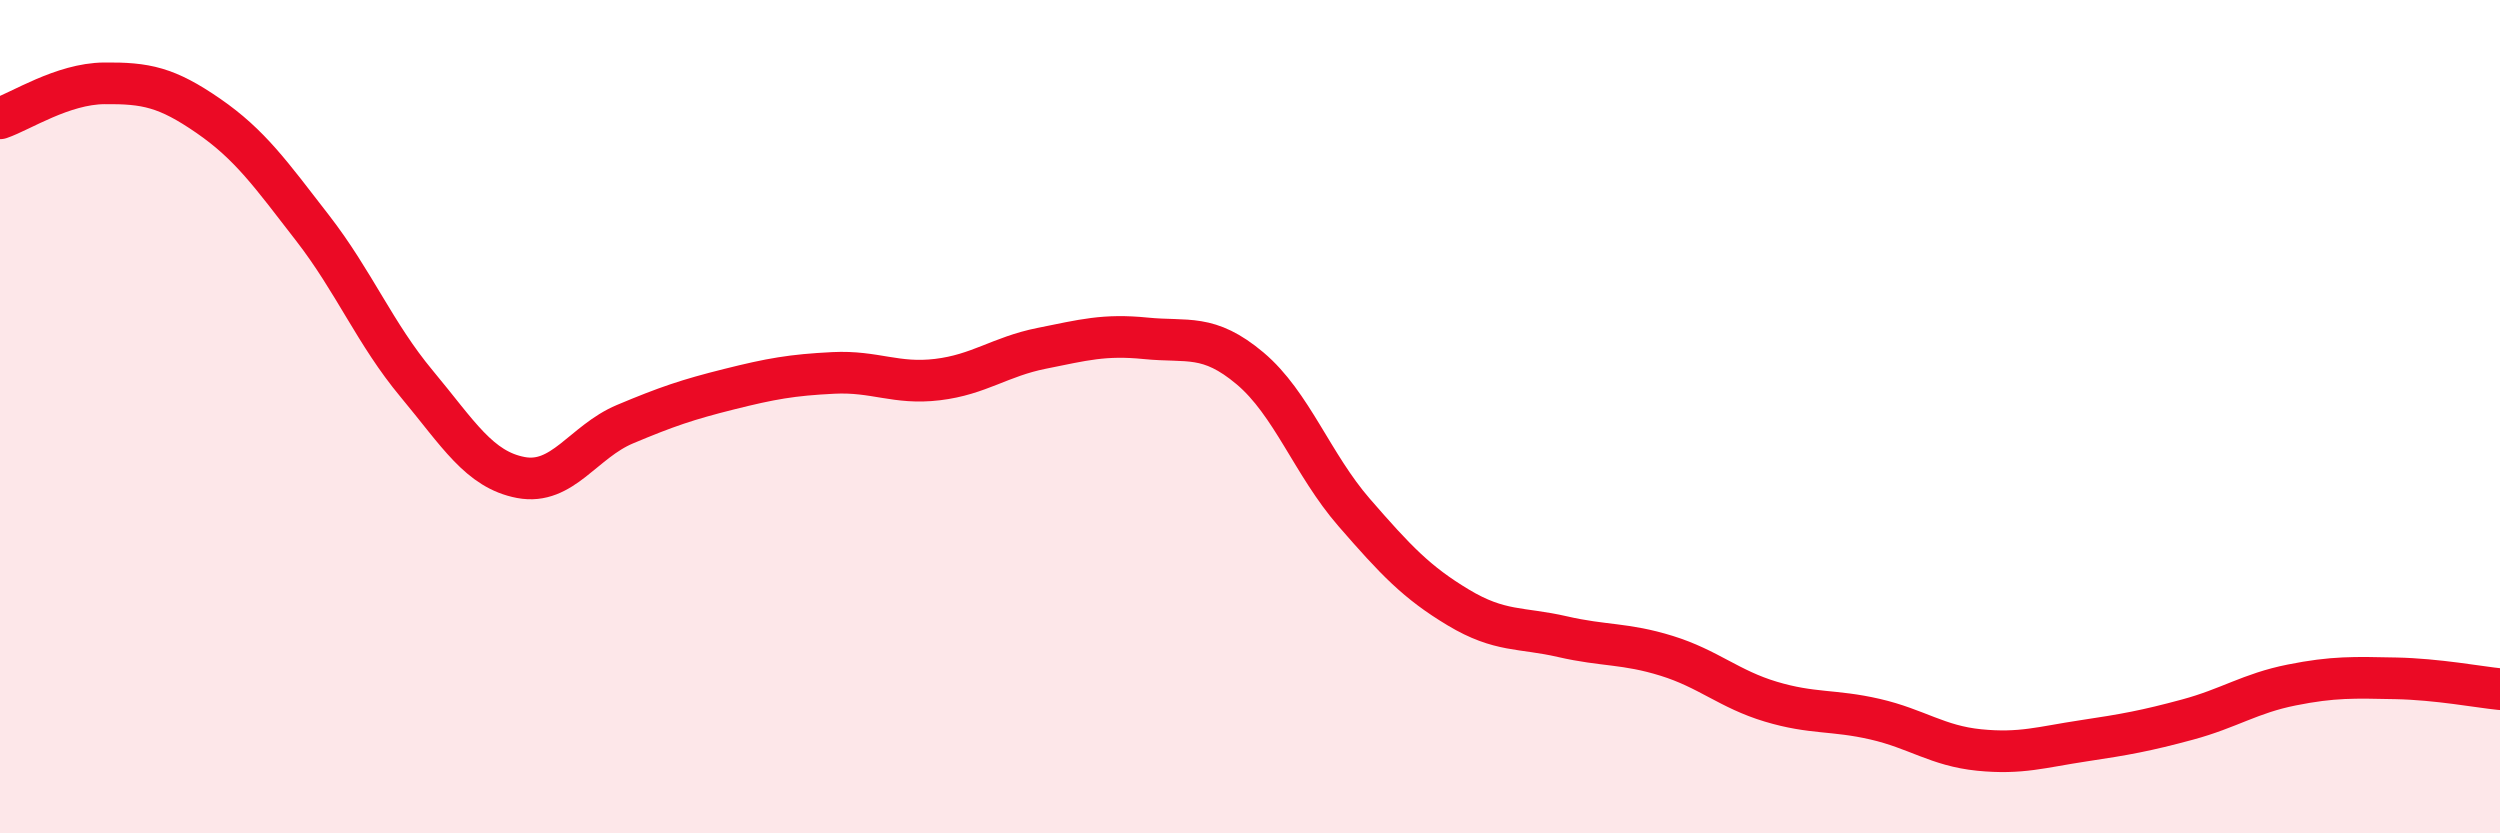 
    <svg width="60" height="20" viewBox="0 0 60 20" xmlns="http://www.w3.org/2000/svg">
      <path
        d="M 0,2.84 C 0.5,2.67 1.5,2.01 2.5,2 C 3.5,1.99 4,2.09 5,2.78 C 6,3.47 6.5,4.18 7.5,5.47 C 8.5,6.76 9,8.01 10,9.21 C 11,10.41 11.5,11.27 12.5,11.46 C 13.5,11.65 14,10.6 15,10.18 C 16,9.76 16.5,9.59 17.5,9.34 C 18.5,9.09 19,9 20,8.95 C 21,8.9 21.5,9.23 22.5,9.11 C 23.5,8.99 24,8.56 25,8.36 C 26,8.16 26.5,8.02 27.5,8.12 C 28.5,8.22 29,8 30,8.84 C 31,9.68 31.5,11.15 32.5,12.3 C 33.5,13.45 34,13.98 35,14.58 C 36,15.18 36.5,15.05 37.5,15.28 C 38.5,15.51 39,15.43 40,15.74 C 41,16.05 41.5,16.54 42.5,16.84 C 43.5,17.14 44,17.03 45,17.26 C 46,17.49 46.5,17.9 47.5,18 C 48.5,18.1 49,17.93 50,17.78 C 51,17.63 51.5,17.54 52.5,17.27 C 53.5,17 54,16.64 55,16.44 C 56,16.24 56.5,16.26 57.5,16.28 C 58.5,16.3 59.5,16.49 60,16.54L60 20L0 20Z"
        fill="#EB0A25"
        opacity="0.1"
        stroke-linecap="round"
        stroke-linejoin="round"
      />
      <path
        d="M 0,2.84 C 0.5,2.67 1.5,2.01 2.5,2 C 3.5,1.99 4,2.09 5,2.78 C 6,3.47 6.5,4.18 7.5,5.47 C 8.5,6.76 9,8.01 10,9.21 C 11,10.41 11.5,11.27 12.5,11.46 C 13.5,11.65 14,10.6 15,10.18 C 16,9.76 16.5,9.59 17.5,9.34 C 18.5,9.09 19,9 20,8.95 C 21,8.9 21.5,9.23 22.5,9.11 C 23.5,8.99 24,8.56 25,8.36 C 26,8.16 26.5,8.02 27.5,8.12 C 28.5,8.22 29,8 30,8.84 C 31,9.68 31.5,11.15 32.5,12.3 C 33.5,13.45 34,13.98 35,14.58 C 36,15.18 36.5,15.05 37.5,15.28 C 38.5,15.51 39,15.43 40,15.74 C 41,16.05 41.5,16.54 42.5,16.84 C 43.5,17.14 44,17.03 45,17.26 C 46,17.49 46.5,17.9 47.5,18 C 48.5,18.1 49,17.93 50,17.78 C 51,17.63 51.5,17.54 52.5,17.27 C 53.5,17 54,16.64 55,16.44 C 56,16.24 56.5,16.26 57.5,16.28 C 58.5,16.3 59.5,16.49 60,16.54"
        stroke="#EB0A25"
        stroke-width="1"
        fill="none"
        stroke-linecap="round"
        stroke-linejoin="round"
      />
    </svg>
  